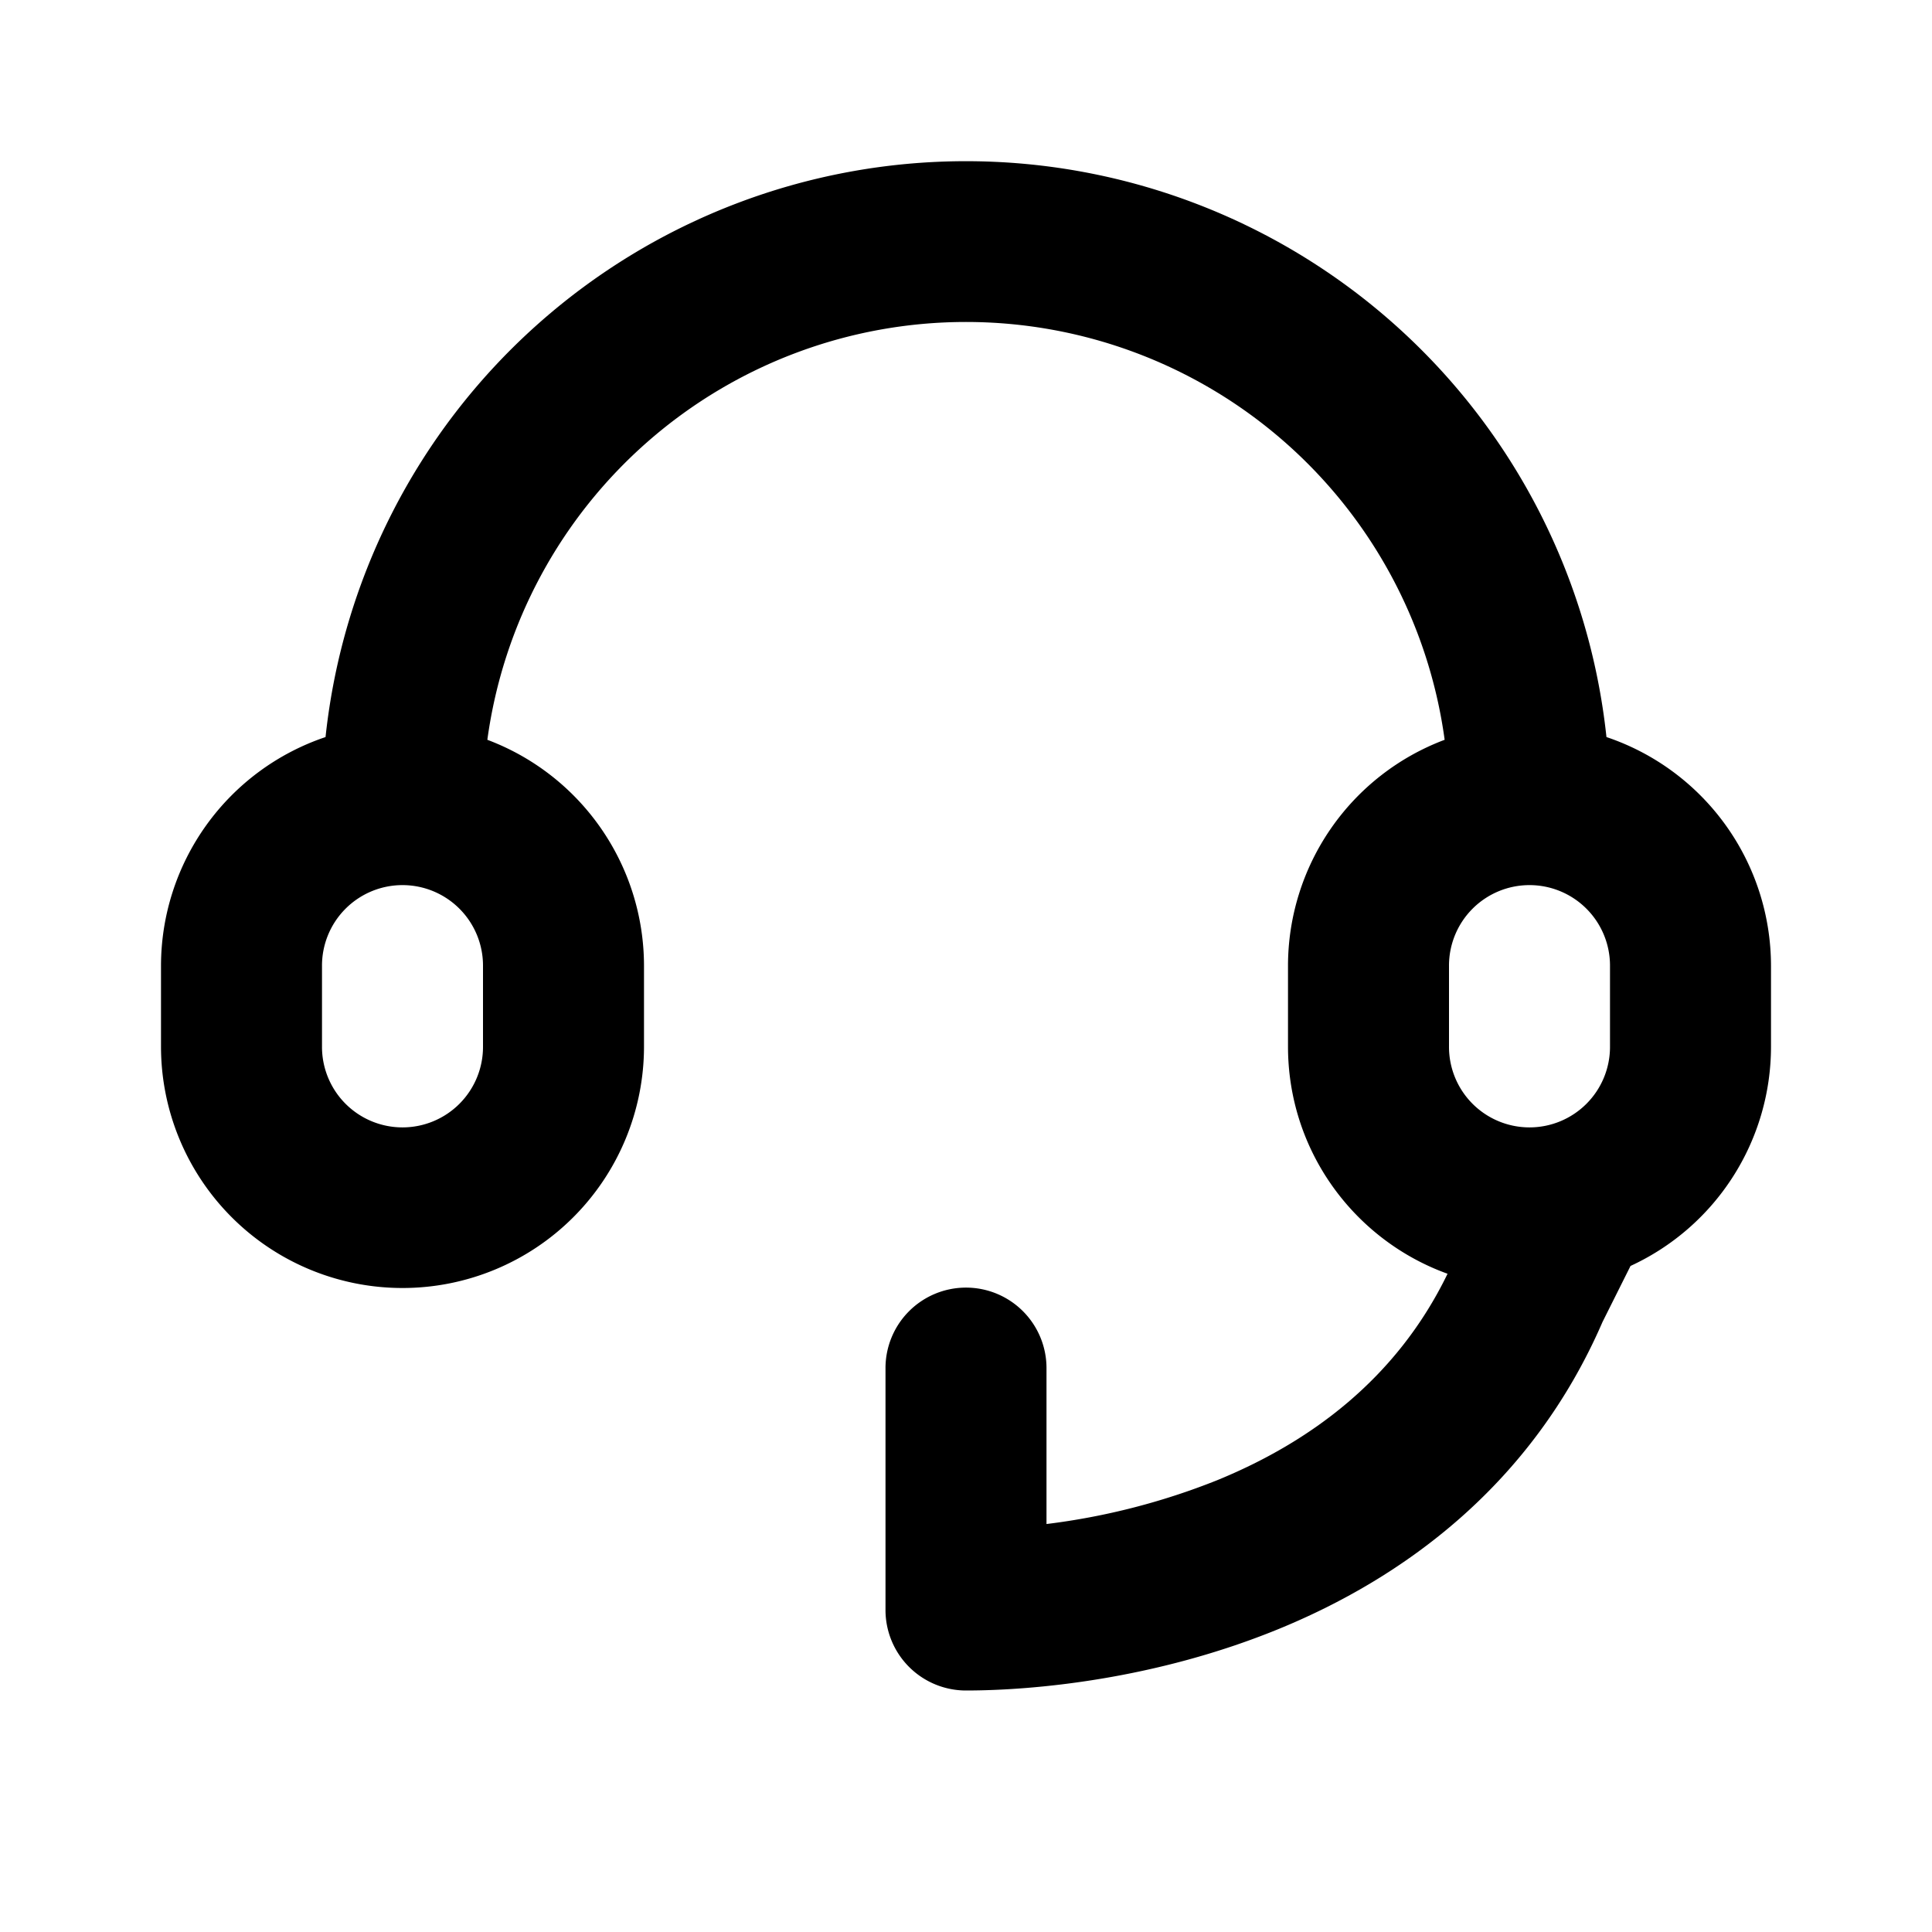 <?xml version="1.0" standalone="no"?><!DOCTYPE svg PUBLIC "-//W3C//DTD SVG 1.1//EN" "http://www.w3.org/Graphics/SVG/1.1/DTD/svg11.dtd"><svg t="1650007595870" class="icon" viewBox="0 0 1024 1024" version="1.1" xmlns="http://www.w3.org/2000/svg" p-id="2349" xmlns:xlink="http://www.w3.org/1999/xlink" width="200" height="200"><defs><style type="text/css">@font-face { font-family: feedback-iconfont; src: url("//at.alicdn.com/t/font_1031158_u69w8yhxdu.woff2?t=1630033759944") format("woff2"), url("//at.alicdn.com/t/font_1031158_u69w8yhxdu.woff?t=1630033759944") format("woff"), url("//at.alicdn.com/t/font_1031158_u69w8yhxdu.ttf?t=1630033759944") format("truetype"); }
</style></defs><path d="M765.696 392.107A128.043 128.043 0 0 0 682.667 512v42.667c0 55.467 35.243 102.656 84.565 120.448-27.136 55.979-73.173 89.387-122.027 109.397a362.624 362.624 0 0 1-90.539 23.253V725.333a42.667 42.667 0 1 0-85.333 0v128a42.667 42.667 0 0 0 42.667 42.667c35.755 0 100.267-5.845 165.504-32.512 65.536-26.795 134.144-75.819 171.861-162.816l14.848-29.696A128 128 0 0 0 938.667 554.667v-42.667a128.043 128.043 0 0 0-87.211-121.344 341.376 341.376 0 0 0-678.912 0A128.043 128.043 0 0 0 85.333 512v42.667a128 128 0 1 0 256 0v-42.667a128.043 128.043 0 0 0-83.029-119.893 256.043 256.043 0 0 1 507.392 0zM853.333 512v42.667a42.667 42.667 0 1 1-85.333 0v-42.667a42.667 42.667 0 1 1 85.333 0zM256 554.667a42.667 42.667 0 1 1-85.333 0v-42.667a42.667 42.667 0 1 1 85.333 0v42.667z" p-id="2350"></path></svg>